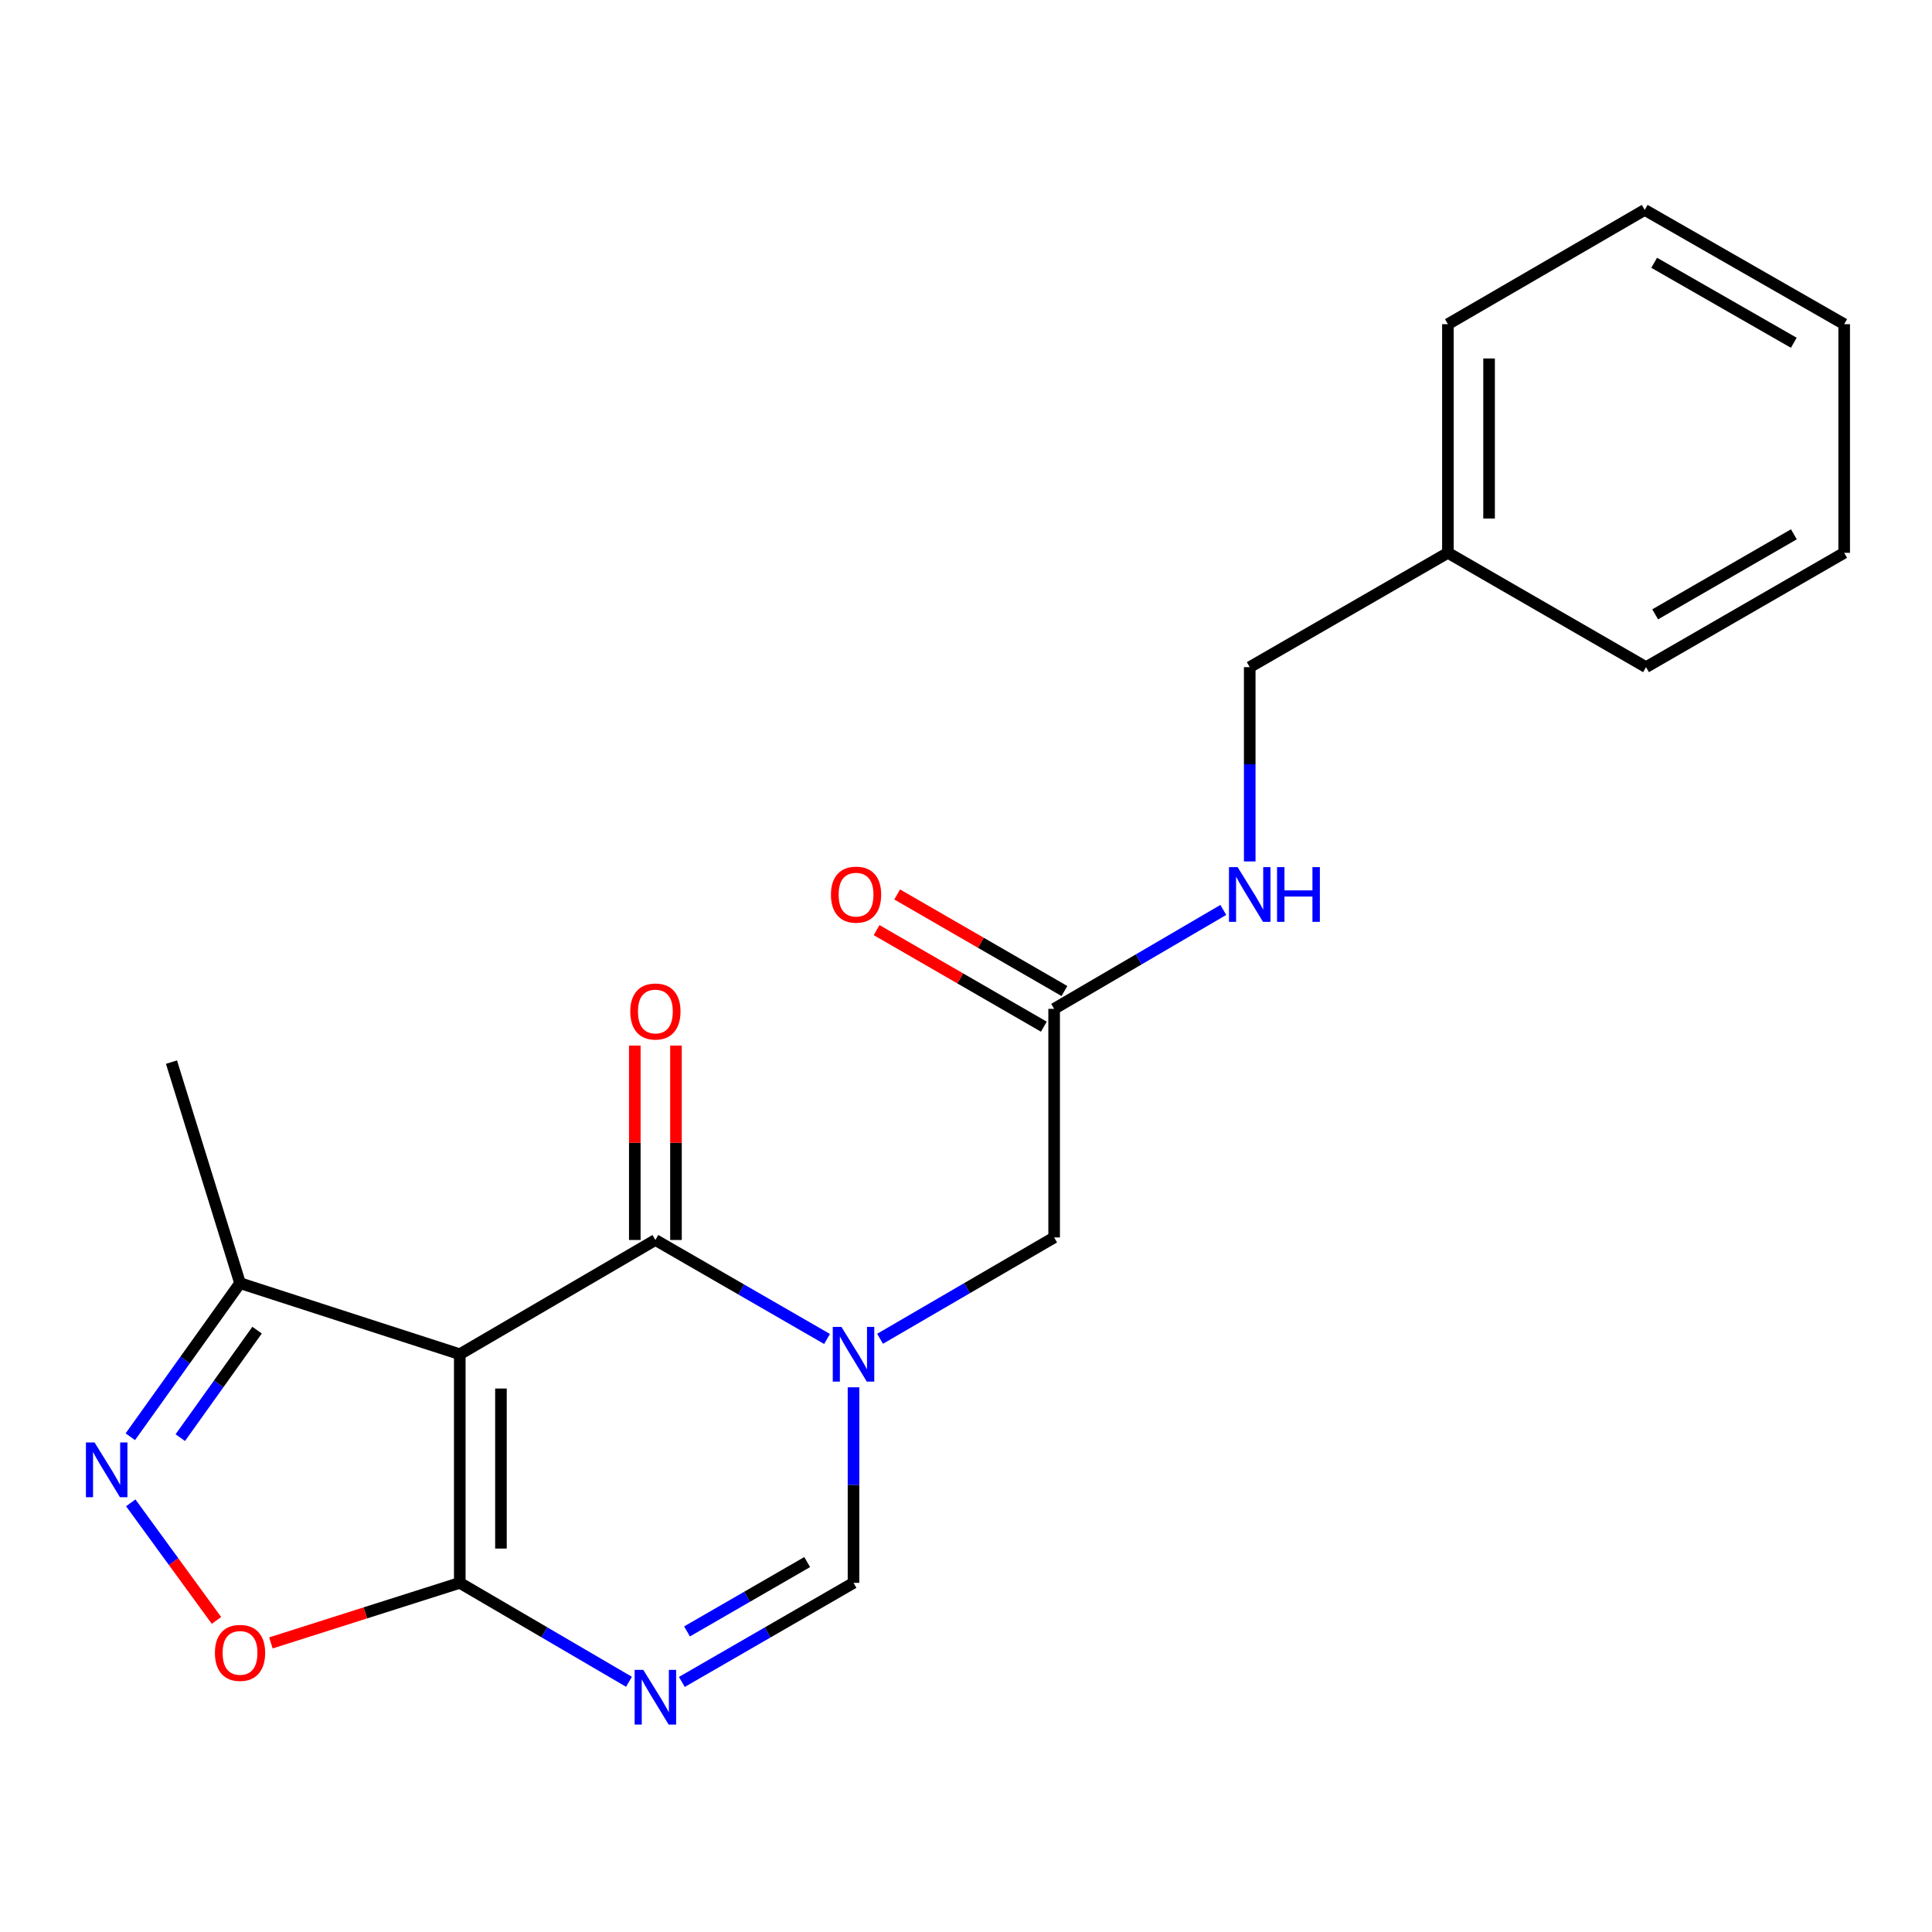 <?xml version='1.0' encoding='iso-8859-1'?>
<svg version='1.1' baseProfile='full'
              xmlns='http://www.w3.org/2000/svg'
                      xmlns:rdkit='http://www.rdkit.org/xml'
                      xmlns:xlink='http://www.w3.org/1999/xlink'
                  xml:space='preserve'
width='1000px' height='1000px' viewBox='0 0 1000 1000'>
<!-- END OF HEADER -->
<rect style='opacity:1.0;fill:#FFFFFF;stroke:none' width='1000' height='1000' x='0' y='0'> </rect>
<path class='bond-1' d='M 237.979,700.951 L 339.227,641.815' style='fill:none;fill-rule:evenodd;stroke:#000000;stroke-width:6px;stroke-linecap:butt;stroke-linejoin:miter;stroke-opacity:1' />
<path class='bond-2' d='M 237.979,700.951 L 237.979,819.284' style='fill:none;fill-rule:evenodd;stroke:#000000;stroke-width:6px;stroke-linecap:butt;stroke-linejoin:miter;stroke-opacity:1' />
<path class='bond-2' d='M 259.289,718.701 L 259.289,801.534' style='fill:none;fill-rule:evenodd;stroke:#000000;stroke-width:6px;stroke-linecap:butt;stroke-linejoin:miter;stroke-opacity:1' />
<path class='bond-7' d='M 237.979,700.951 L 124.24,664.167' style='fill:none;fill-rule:evenodd;stroke:#000000;stroke-width:6px;stroke-linecap:butt;stroke-linejoin:miter;stroke-opacity:1' />
<path class='bond-0' d='M 428.079,693.052 L 383.653,667.433' style='fill:none;fill-rule:evenodd;stroke:#0000FF;stroke-width:6px;stroke-linecap:butt;stroke-linejoin:miter;stroke-opacity:1' />
<path class='bond-0' d='M 383.653,667.433 L 339.227,641.815' style='fill:none;fill-rule:evenodd;stroke:#000000;stroke-width:6px;stroke-linecap:butt;stroke-linejoin:miter;stroke-opacity:1' />
<path class='bond-8' d='M 455.522,692.95 L 500.571,666.726' style='fill:none;fill-rule:evenodd;stroke:#0000FF;stroke-width:6px;stroke-linecap:butt;stroke-linejoin:miter;stroke-opacity:1' />
<path class='bond-8' d='M 500.571,666.726 L 545.62,640.501' style='fill:none;fill-rule:evenodd;stroke:#000000;stroke-width:6px;stroke-linecap:butt;stroke-linejoin:miter;stroke-opacity:1' />
<path class='bond-22' d='M 441.778,718.07 L 441.778,768.677' style='fill:none;fill-rule:evenodd;stroke:#0000FF;stroke-width:6px;stroke-linecap:butt;stroke-linejoin:miter;stroke-opacity:1' />
<path class='bond-22' d='M 441.778,768.677 L 441.778,819.284' style='fill:none;fill-rule:evenodd;stroke:#000000;stroke-width:6px;stroke-linecap:butt;stroke-linejoin:miter;stroke-opacity:1' />
<path class='bond-10' d='M 349.883,641.815 L 349.883,591.502' style='fill:none;fill-rule:evenodd;stroke:#000000;stroke-width:6px;stroke-linecap:butt;stroke-linejoin:miter;stroke-opacity:1' />
<path class='bond-10' d='M 349.883,591.502 L 349.883,541.189' style='fill:none;fill-rule:evenodd;stroke:#FF0000;stroke-width:6px;stroke-linecap:butt;stroke-linejoin:miter;stroke-opacity:1' />
<path class='bond-10' d='M 328.572,641.815 L 328.572,591.502' style='fill:none;fill-rule:evenodd;stroke:#000000;stroke-width:6px;stroke-linecap:butt;stroke-linejoin:miter;stroke-opacity:1' />
<path class='bond-10' d='M 328.572,591.502 L 328.572,541.189' style='fill:none;fill-rule:evenodd;stroke:#FF0000;stroke-width:6px;stroke-linecap:butt;stroke-linejoin:miter;stroke-opacity:1' />
<path class='bond-3' d='M 237.979,819.284 L 281.767,844.885' style='fill:none;fill-rule:evenodd;stroke:#000000;stroke-width:6px;stroke-linecap:butt;stroke-linejoin:miter;stroke-opacity:1' />
<path class='bond-3' d='M 281.767,844.885 L 325.555,870.487' style='fill:none;fill-rule:evenodd;stroke:#0000FF;stroke-width:6px;stroke-linecap:butt;stroke-linejoin:miter;stroke-opacity:1' />
<path class='bond-6' d='M 237.979,819.284 L 189.101,834.827' style='fill:none;fill-rule:evenodd;stroke:#000000;stroke-width:6px;stroke-linecap:butt;stroke-linejoin:miter;stroke-opacity:1' />
<path class='bond-6' d='M 189.101,834.827 L 140.223,850.37' style='fill:none;fill-rule:evenodd;stroke:#FF0000;stroke-width:6px;stroke-linecap:butt;stroke-linejoin:miter;stroke-opacity:1' />
<path class='bond-5' d='M 352.928,870.572 L 397.353,844.928' style='fill:none;fill-rule:evenodd;stroke:#0000FF;stroke-width:6px;stroke-linecap:butt;stroke-linejoin:miter;stroke-opacity:1' />
<path class='bond-5' d='M 397.353,844.928 L 441.778,819.284' style='fill:none;fill-rule:evenodd;stroke:#000000;stroke-width:6px;stroke-linecap:butt;stroke-linejoin:miter;stroke-opacity:1' />
<path class='bond-5' d='M 355.602,844.422 L 386.699,826.472' style='fill:none;fill-rule:evenodd;stroke:#0000FF;stroke-width:6px;stroke-linecap:butt;stroke-linejoin:miter;stroke-opacity:1' />
<path class='bond-5' d='M 386.699,826.472 L 417.797,808.521' style='fill:none;fill-rule:evenodd;stroke:#000000;stroke-width:6px;stroke-linecap:butt;stroke-linejoin:miter;stroke-opacity:1' />
<path class='bond-4' d='M 67.453,743.658 L 95.846,703.913' style='fill:none;fill-rule:evenodd;stroke:#0000FF;stroke-width:6px;stroke-linecap:butt;stroke-linejoin:miter;stroke-opacity:1' />
<path class='bond-4' d='M 95.846,703.913 L 124.24,664.167' style='fill:none;fill-rule:evenodd;stroke:#000000;stroke-width:6px;stroke-linecap:butt;stroke-linejoin:miter;stroke-opacity:1' />
<path class='bond-4' d='M 93.312,744.122 L 113.187,716.3' style='fill:none;fill-rule:evenodd;stroke:#0000FF;stroke-width:6px;stroke-linecap:butt;stroke-linejoin:miter;stroke-opacity:1' />
<path class='bond-4' d='M 113.187,716.3 L 133.062,688.478' style='fill:none;fill-rule:evenodd;stroke:#000000;stroke-width:6px;stroke-linecap:butt;stroke-linejoin:miter;stroke-opacity:1' />
<path class='bond-21' d='M 67.677,777.876 L 89.863,808.304' style='fill:none;fill-rule:evenodd;stroke:#0000FF;stroke-width:6px;stroke-linecap:butt;stroke-linejoin:miter;stroke-opacity:1' />
<path class='bond-21' d='M 89.863,808.304 L 112.049,838.733' style='fill:none;fill-rule:evenodd;stroke:#FF0000;stroke-width:6px;stroke-linecap:butt;stroke-linejoin:miter;stroke-opacity:1' />
<path class='bond-15' d='M 124.24,664.167 L 88.757,549.753' style='fill:none;fill-rule:evenodd;stroke:#000000;stroke-width:6px;stroke-linecap:butt;stroke-linejoin:miter;stroke-opacity:1' />
<path class='bond-9' d='M 545.62,640.501 L 545.62,522.18' style='fill:none;fill-rule:evenodd;stroke:#000000;stroke-width:6px;stroke-linecap:butt;stroke-linejoin:miter;stroke-opacity:1' />
<path class='bond-11' d='M 545.62,522.18 L 589.402,496.579' style='fill:none;fill-rule:evenodd;stroke:#000000;stroke-width:6px;stroke-linecap:butt;stroke-linejoin:miter;stroke-opacity:1' />
<path class='bond-11' d='M 589.402,496.579 L 633.185,470.978' style='fill:none;fill-rule:evenodd;stroke:#0000FF;stroke-width:6px;stroke-linecap:butt;stroke-linejoin:miter;stroke-opacity:1' />
<path class='bond-12' d='M 550.948,512.952 L 507.664,487.961' style='fill:none;fill-rule:evenodd;stroke:#000000;stroke-width:6px;stroke-linecap:butt;stroke-linejoin:miter;stroke-opacity:1' />
<path class='bond-12' d='M 507.664,487.961 L 464.38,462.971' style='fill:none;fill-rule:evenodd;stroke:#FF0000;stroke-width:6px;stroke-linecap:butt;stroke-linejoin:miter;stroke-opacity:1' />
<path class='bond-12' d='M 540.292,531.407 L 497.008,506.417' style='fill:none;fill-rule:evenodd;stroke:#000000;stroke-width:6px;stroke-linecap:butt;stroke-linejoin:miter;stroke-opacity:1' />
<path class='bond-12' d='M 497.008,506.417 L 453.725,481.426' style='fill:none;fill-rule:evenodd;stroke:#FF0000;stroke-width:6px;stroke-linecap:butt;stroke-linejoin:miter;stroke-opacity:1' />
<path class='bond-13' d='M 646.857,445.882 L 646.857,395.598' style='fill:none;fill-rule:evenodd;stroke:#0000FF;stroke-width:6px;stroke-linecap:butt;stroke-linejoin:miter;stroke-opacity:1' />
<path class='bond-13' d='M 646.857,395.598 L 646.857,345.314' style='fill:none;fill-rule:evenodd;stroke:#000000;stroke-width:6px;stroke-linecap:butt;stroke-linejoin:miter;stroke-opacity:1' />
<path class='bond-14' d='M 646.857,345.314 L 749.432,286.142' style='fill:none;fill-rule:evenodd;stroke:#000000;stroke-width:6px;stroke-linecap:butt;stroke-linejoin:miter;stroke-opacity:1' />
<path class='bond-16' d='M 749.432,286.142 L 749.432,167.797' style='fill:none;fill-rule:evenodd;stroke:#000000;stroke-width:6px;stroke-linecap:butt;stroke-linejoin:miter;stroke-opacity:1' />
<path class='bond-16' d='M 770.742,268.39 L 770.742,185.549' style='fill:none;fill-rule:evenodd;stroke:#000000;stroke-width:6px;stroke-linecap:butt;stroke-linejoin:miter;stroke-opacity:1' />
<path class='bond-17' d='M 749.432,286.142 L 851.983,345.314' style='fill:none;fill-rule:evenodd;stroke:#000000;stroke-width:6px;stroke-linecap:butt;stroke-linejoin:miter;stroke-opacity:1' />
<path class='bond-18' d='M 749.432,167.797 L 851.308,108.649' style='fill:none;fill-rule:evenodd;stroke:#000000;stroke-width:6px;stroke-linecap:butt;stroke-linejoin:miter;stroke-opacity:1' />
<path class='bond-19' d='M 851.983,345.314 L 954.545,286.142' style='fill:none;fill-rule:evenodd;stroke:#000000;stroke-width:6px;stroke-linecap:butt;stroke-linejoin:miter;stroke-opacity:1' />
<path class='bond-19' d='M 856.717,317.979 L 928.511,276.559' style='fill:none;fill-rule:evenodd;stroke:#000000;stroke-width:6px;stroke-linecap:butt;stroke-linejoin:miter;stroke-opacity:1' />
<path class='bond-23' d='M 851.308,108.649 L 954.545,167.797' style='fill:none;fill-rule:evenodd;stroke:#000000;stroke-width:6px;stroke-linecap:butt;stroke-linejoin:miter;stroke-opacity:1' />
<path class='bond-23' d='M 856.199,136.012 L 928.466,177.416' style='fill:none;fill-rule:evenodd;stroke:#000000;stroke-width:6px;stroke-linecap:butt;stroke-linejoin:miter;stroke-opacity:1' />
<path class='bond-20' d='M 954.545,286.142 L 954.545,167.797' style='fill:none;fill-rule:evenodd;stroke:#000000;stroke-width:6px;stroke-linecap:butt;stroke-linejoin:miter;stroke-opacity:1' />
<path  class='atom-1' d='M 435.518 686.791
L 444.798 701.791
Q 445.718 703.271, 447.198 705.951
Q 448.678 708.631, 448.758 708.791
L 448.758 686.791
L 452.518 686.791
L 452.518 715.111
L 448.638 715.111
L 438.678 698.711
Q 437.518 696.791, 436.278 694.591
Q 435.078 692.391, 434.718 691.711
L 434.718 715.111
L 431.038 715.111
L 431.038 686.791
L 435.518 686.791
' fill='#0000FF'/>
<path  class='atom-4' d='M 332.967 864.32
L 342.247 879.32
Q 343.167 880.8, 344.647 883.48
Q 346.127 886.16, 346.207 886.32
L 346.207 864.32
L 349.967 864.32
L 349.967 892.64
L 346.087 892.64
L 336.127 876.24
Q 334.967 874.32, 333.727 872.12
Q 332.527 869.92, 332.167 869.24
L 332.167 892.64
L 328.487 892.64
L 328.487 864.32
L 332.967 864.32
' fill='#0000FF'/>
<path  class='atom-5' d='M 48.957 746.627
L 58.237 761.627
Q 59.157 763.107, 60.637 765.787
Q 62.117 768.467, 62.197 768.627
L 62.197 746.627
L 65.957 746.627
L 65.957 774.947
L 62.077 774.947
L 52.117 758.547
Q 50.957 756.627, 49.717 754.427
Q 48.517 752.227, 48.157 751.547
L 48.157 774.947
L 44.477 774.947
L 44.477 746.627
L 48.957 746.627
' fill='#0000FF'/>
<path  class='atom-7' d='M 111.24 855.533
Q 111.24 848.733, 114.6 844.933
Q 117.96 841.133, 124.24 841.133
Q 130.52 841.133, 133.88 844.933
Q 137.24 848.733, 137.24 855.533
Q 137.24 862.413, 133.84 866.333
Q 130.44 870.213, 124.24 870.213
Q 118 870.213, 114.6 866.333
Q 111.24 862.453, 111.24 855.533
M 124.24 867.013
Q 128.56 867.013, 130.88 864.133
Q 133.24 861.213, 133.24 855.533
Q 133.24 849.973, 130.88 847.173
Q 128.56 844.333, 124.24 844.333
Q 119.92 844.333, 117.56 847.133
Q 115.24 849.933, 115.24 855.533
Q 115.24 861.253, 117.56 864.133
Q 119.92 867.013, 124.24 867.013
' fill='#FF0000'/>
<path  class='atom-11' d='M 326.227 523.55
Q 326.227 516.75, 329.587 512.95
Q 332.947 509.15, 339.227 509.15
Q 345.507 509.15, 348.867 512.95
Q 352.227 516.75, 352.227 523.55
Q 352.227 530.43, 348.827 534.35
Q 345.427 538.23, 339.227 538.23
Q 332.987 538.23, 329.587 534.35
Q 326.227 530.47, 326.227 523.55
M 339.227 535.03
Q 343.547 535.03, 345.867 532.15
Q 348.227 529.23, 348.227 523.55
Q 348.227 517.99, 345.867 515.19
Q 343.547 512.35, 339.227 512.35
Q 334.907 512.35, 332.547 515.15
Q 330.227 517.95, 330.227 523.55
Q 330.227 529.27, 332.547 532.15
Q 334.907 535.03, 339.227 535.03
' fill='#FF0000'/>
<path  class='atom-12' d='M 640.597 448.824
L 649.877 463.824
Q 650.797 465.304, 652.277 467.984
Q 653.757 470.664, 653.837 470.824
L 653.837 448.824
L 657.597 448.824
L 657.597 477.144
L 653.717 477.144
L 643.757 460.744
Q 642.597 458.824, 641.357 456.624
Q 640.157 454.424, 639.797 453.744
L 639.797 477.144
L 636.117 477.144
L 636.117 448.824
L 640.597 448.824
' fill='#0000FF'/>
<path  class='atom-12' d='M 660.997 448.824
L 664.837 448.824
L 664.837 460.864
L 679.317 460.864
L 679.317 448.824
L 683.157 448.824
L 683.157 477.144
L 679.317 477.144
L 679.317 464.064
L 664.837 464.064
L 664.837 477.144
L 660.997 477.144
L 660.997 448.824
' fill='#0000FF'/>
<path  class='atom-13' d='M 430.093 463.064
Q 430.093 456.264, 433.453 452.464
Q 436.813 448.664, 443.093 448.664
Q 449.373 448.664, 452.733 452.464
Q 456.093 456.264, 456.093 463.064
Q 456.093 469.944, 452.693 473.864
Q 449.293 477.744, 443.093 477.744
Q 436.853 477.744, 433.453 473.864
Q 430.093 469.984, 430.093 463.064
M 443.093 474.544
Q 447.413 474.544, 449.733 471.664
Q 452.093 468.744, 452.093 463.064
Q 452.093 457.504, 449.733 454.704
Q 447.413 451.864, 443.093 451.864
Q 438.773 451.864, 436.413 454.664
Q 434.093 457.464, 434.093 463.064
Q 434.093 468.784, 436.413 471.664
Q 438.773 474.544, 443.093 474.544
' fill='#FF0000'/>
</svg>

